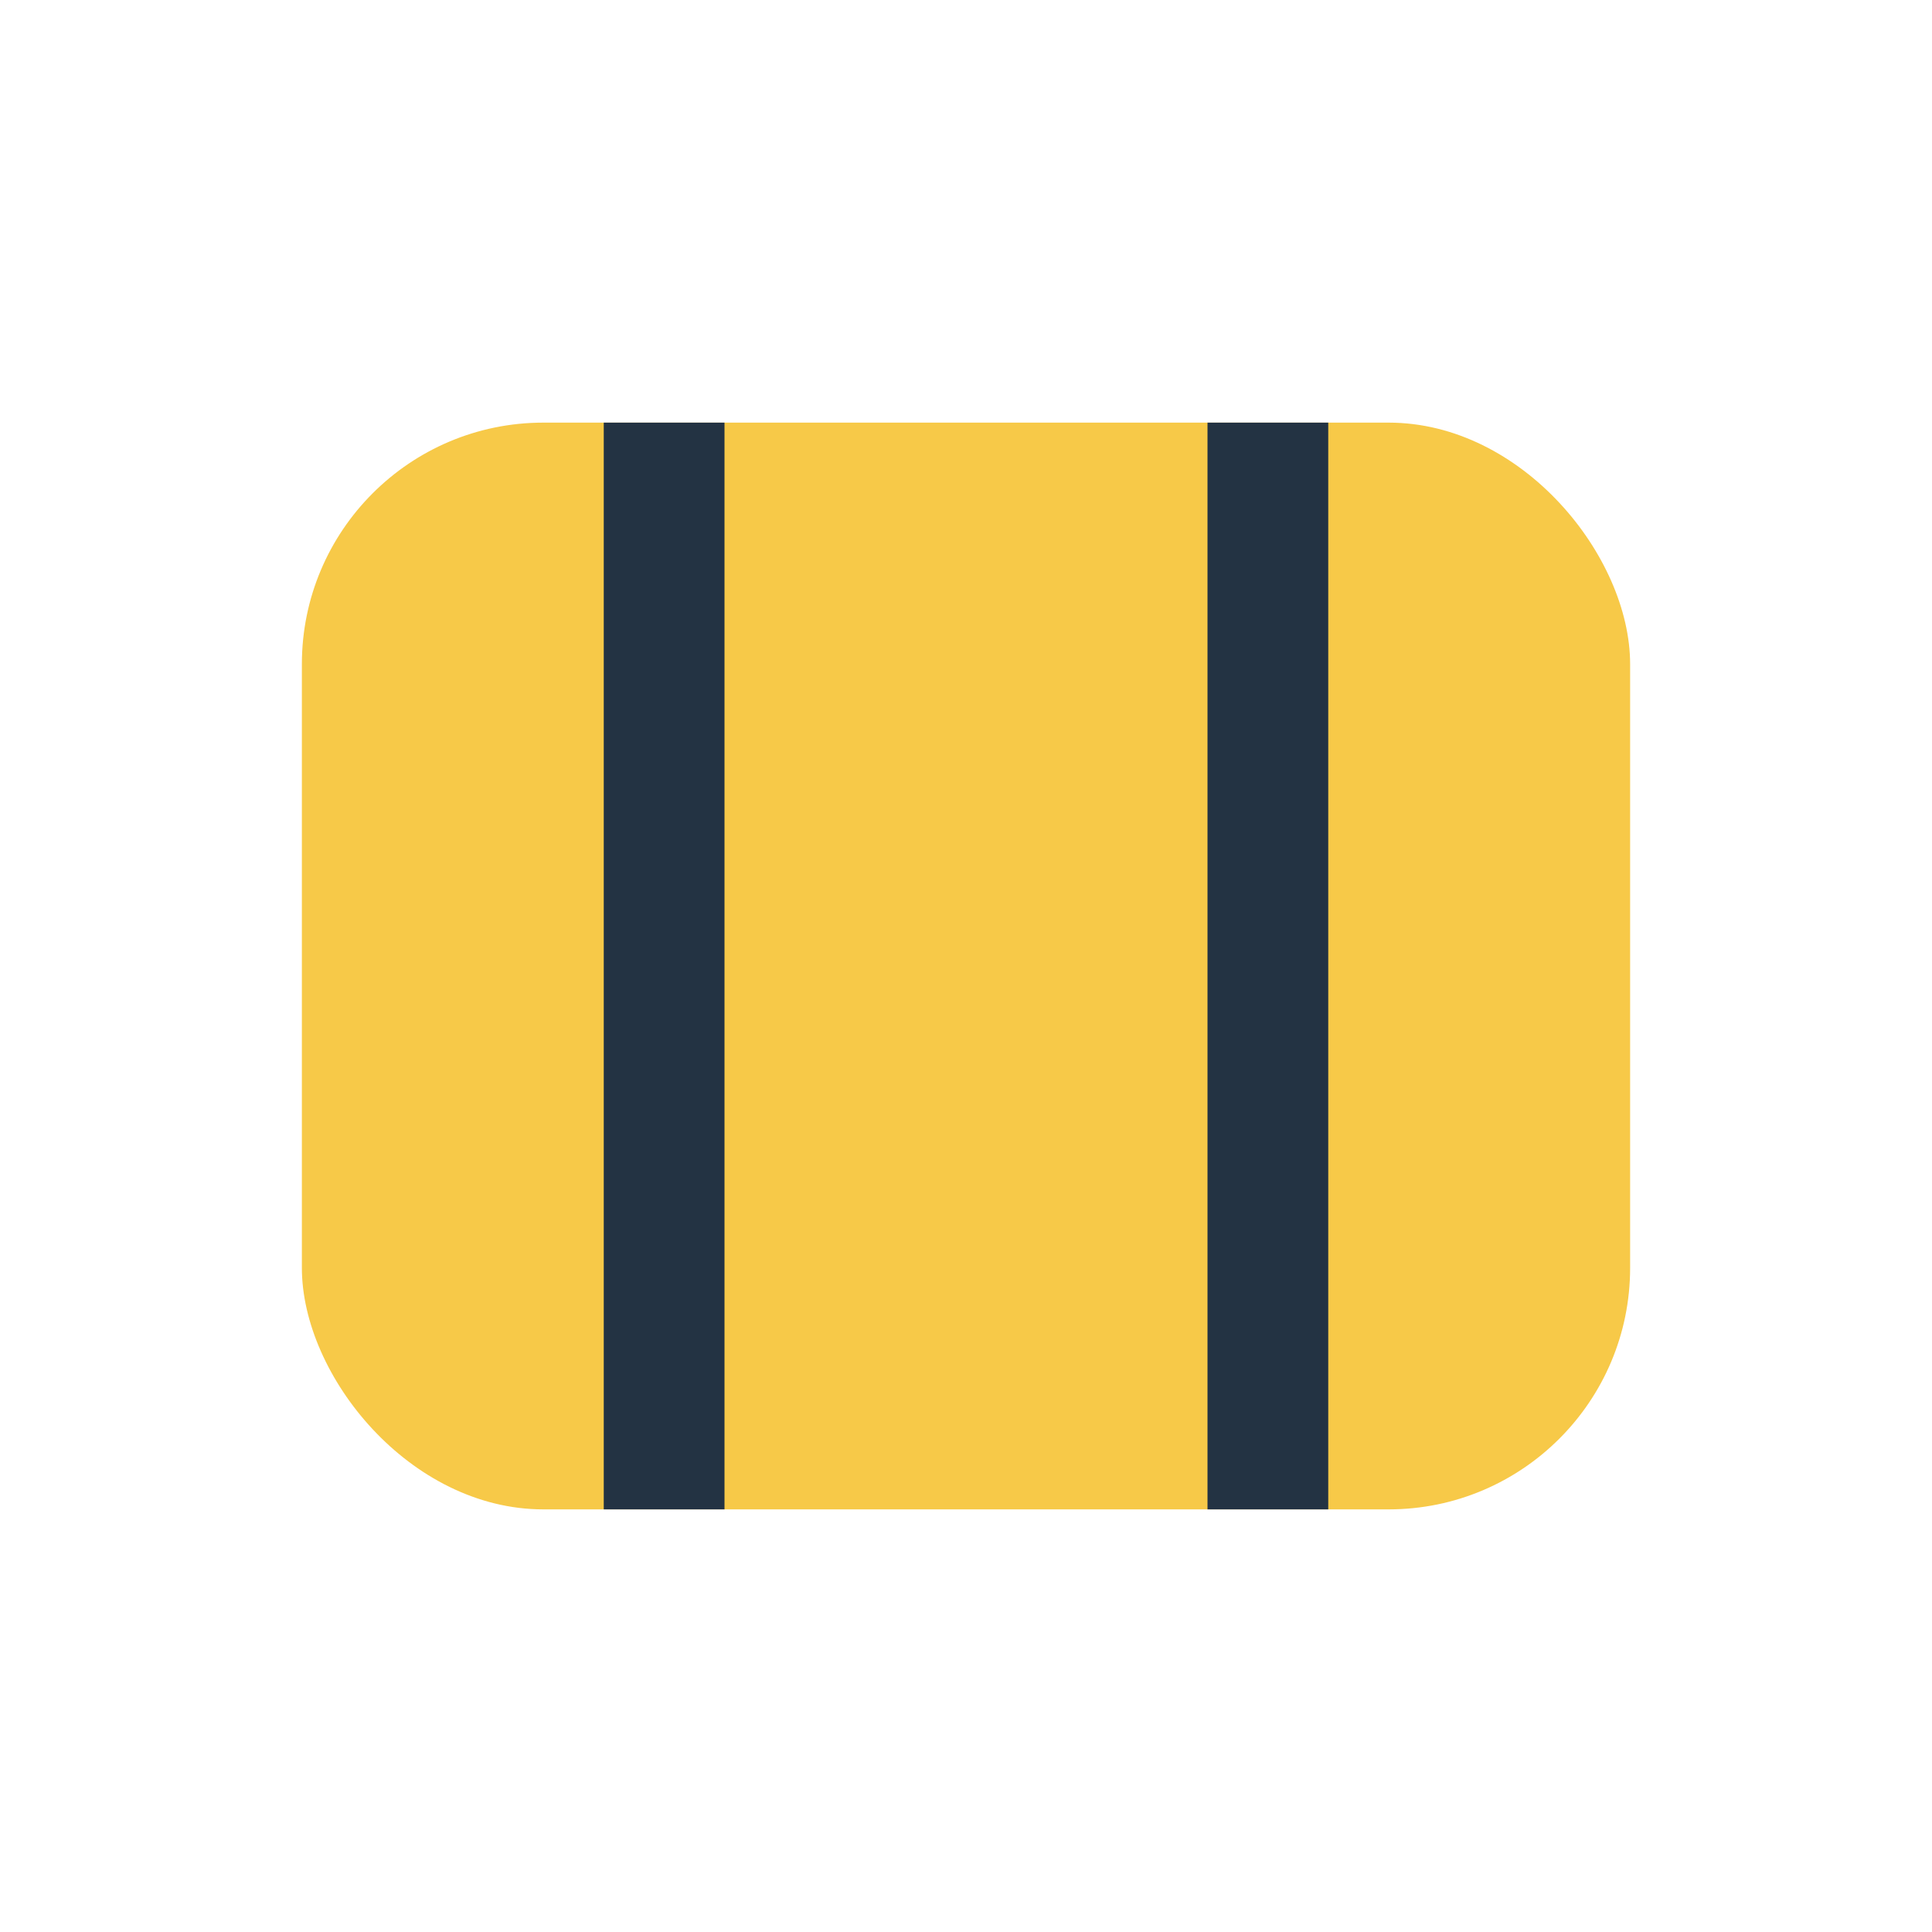 <?xml version="1.0" encoding="UTF-8"?>
<svg xmlns="http://www.w3.org/2000/svg" width="32" height="32" viewBox="0 0 32 32"><rect x="5" y="7" width="22" height="18" rx="4" fill="#F7C948"/><path d="M11 7v18M21 7v18" stroke="#233343" stroke-width="2"/></svg>